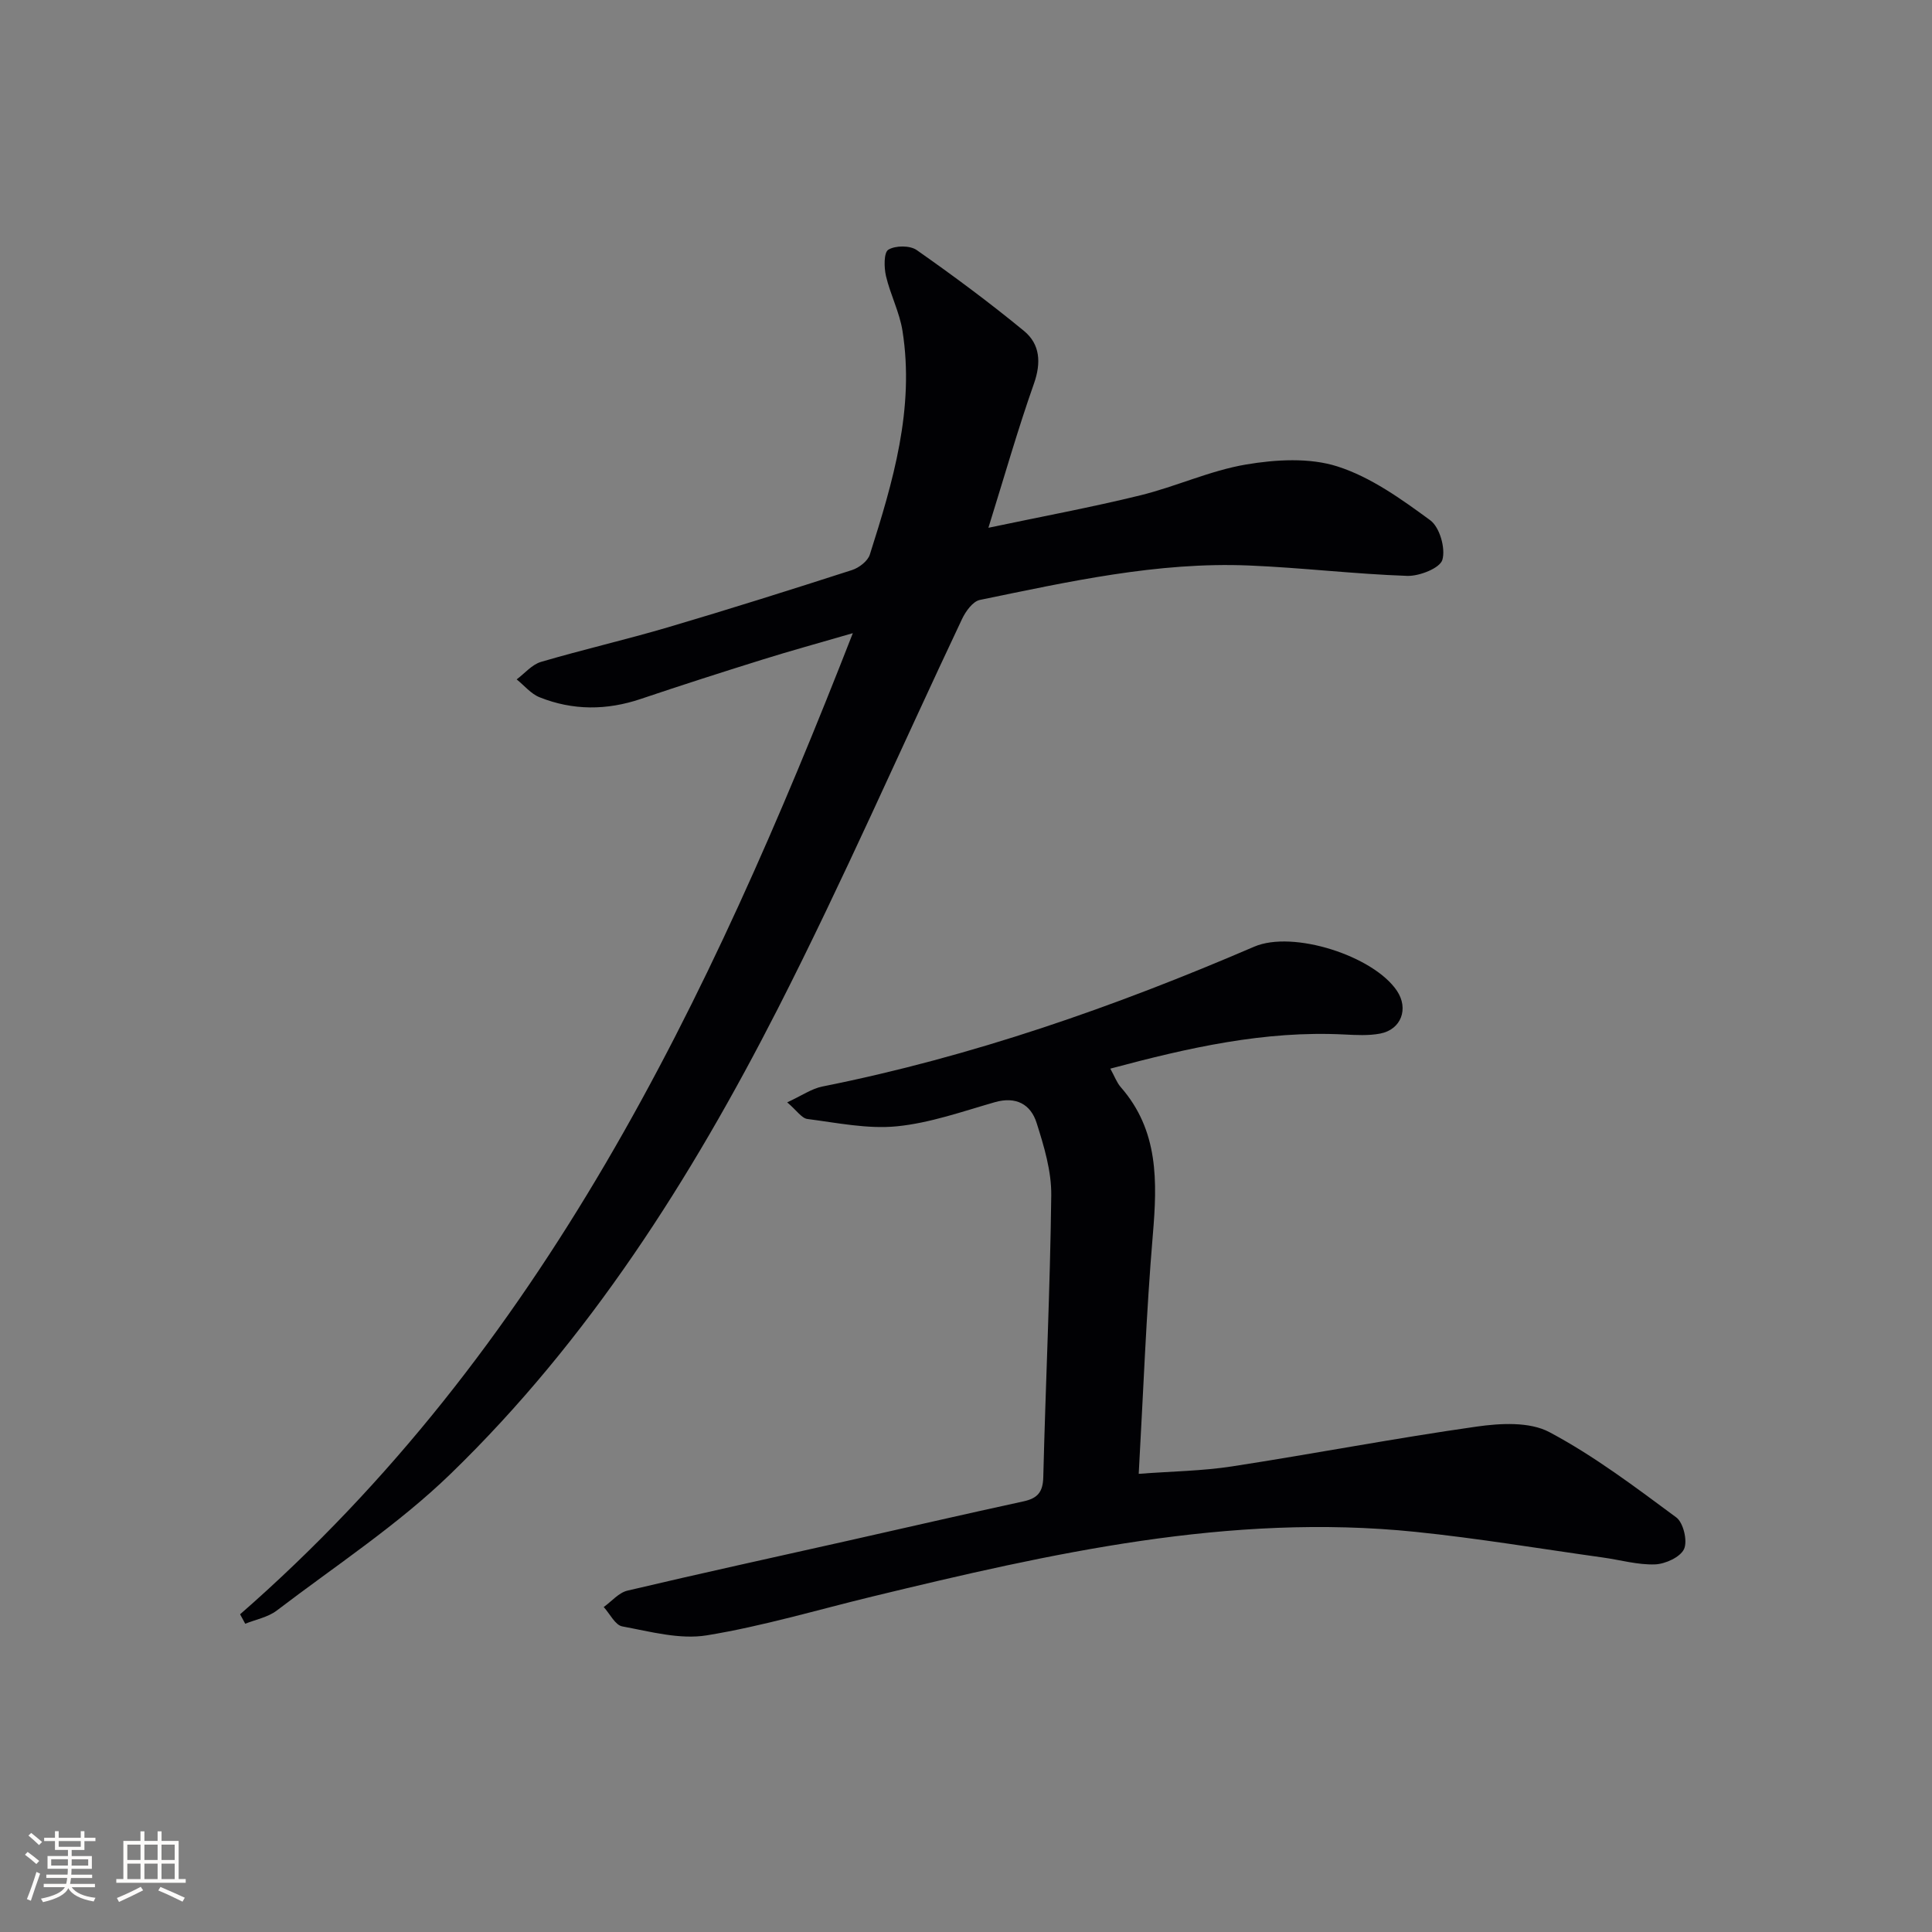 <svg enable-background="new 0 0 400 400" viewBox="0 0 400 400" xmlns="http://www.w3.org/2000/svg"><rect x="0" y="0" width="400" height="400" fill="#808080" stroke="none"/><path d="m49.71 334.22c62.57-54.64 97-126.67 126.86-203.13-7.11 2.07-12.97 3.67-18.77 5.49-8.4 2.62-16.78 5.31-25.11 8.12-7.07 2.39-14.09 2.42-20.98-.34-1.79-.71-3.17-2.44-4.74-3.7 1.67-1.24 3.16-3.07 5.03-3.62 8.74-2.57 17.64-4.61 26.38-7.19 12.73-3.76 25.4-7.76 38.03-11.83 1.45-.47 3.25-1.85 3.68-3.2 4.79-15.06 9.3-30.23 6.76-46.32-.61-3.87-2.52-7.51-3.42-11.36-.41-1.77-.46-4.86.49-5.44 1.46-.89 4.47-.91 5.87.07 7.59 5.32 15.06 10.86 22.22 16.75 3.32 2.73 3.59 6.55 2.06 10.9-3.35 9.49-6.11 19.19-9.43 29.85 11.15-2.35 21.36-4.24 31.42-6.71 7.39-1.81 14.47-5.13 21.92-6.39 6.18-1.04 13.15-1.45 18.95.41 6.9 2.21 13.22 6.76 19.18 11.13 1.96 1.43 3.21 5.81 2.52 8.19-.5 1.73-4.76 3.41-7.28 3.33-10.94-.38-21.84-1.7-32.78-2.15-18.94-.78-37.32 3.35-55.7 7.13-1.46.3-2.94 2.36-3.69 3.95-12.72 26.88-24.62 54.18-38.13 80.66-17.99 35.24-39.15 68.6-67.76 96.33-10.9 10.56-23.84 19.03-35.98 28.29-1.82 1.39-4.34 1.85-6.54 2.74-.35-.66-.71-1.31-1.06-1.96z" fill="#010104"/><path d="m162.98 228.23c2.98-1.37 5.04-2.83 7.29-3.28 30.93-6.17 60.5-16.51 89.4-28.95 8.04-3.46 24.72 1.91 29.56 9.15 2.46 3.68.89 8-3.47 8.84-2.41.46-4.97.31-7.45.19-16.5-.84-32.3 2.75-48.43 7.07.87 1.57 1.32 2.86 2.15 3.82 7.89 9 7.58 19.57 6.65 30.6-1.37 16.2-1.96 32.46-2.92 49.47 6.9-.52 13.18-.59 19.33-1.54 16.88-2.6 33.67-5.83 50.58-8.23 4.96-.71 11.01-1.05 15.12 1.14 9.27 4.93 17.77 11.37 26.26 17.65 1.48 1.09 2.37 4.87 1.62 6.54-.76 1.68-3.88 3.11-6.01 3.19-3.57.13-7.17-.92-10.77-1.42-12.96-1.81-25.88-3.99-38.89-5.32-38.39-3.93-75.39 4.44-112.29 13.37-11.44 2.77-22.79 6.17-34.38 8.06-5.6.91-11.71-.78-17.49-1.85-1.48-.27-2.57-2.62-3.85-4.01 1.64-1.17 3.12-2.98 4.93-3.4 15.15-3.58 30.37-6.9 45.56-10.31 12.14-2.73 24.27-5.53 36.43-8.17 2.88-.63 4.01-1.89 4.09-4.99.48-19.46 1.42-38.9 1.65-58.36.06-5-1.49-10.15-3.03-15-1.22-3.86-4.26-5.55-8.66-4.29-6.7 1.92-13.41 4.31-20.27 4.99-6.08.6-12.38-.73-18.55-1.52-1.18-.17-2.19-1.77-4.16-3.44z" fill="#010104"/><g fill="#fcfbfa"><path d="m5.17 384 .55-.58c.85.61 1.65 1.24 2.4 1.87l-.59.64c-.83-.73-1.62-1.38-2.36-1.93m1.22 9.53-.82-.34c.71-1.76 1.37-3.64 1.98-5.63.24.13.5.25.76.36-.6 1.67-1.24 3.54-1.92 5.61m-.5-13.5.57-.54c.56.44 1.31 1.06 2.26 1.87l-.64.64c-.68-.66-1.41-1.32-2.19-1.97m3.25.46h2.24v-1.36h.77v1.36h4.57v-1.36h.76v1.36h2.28v.69h-2.28v1.84h-2.64v1.26h4.18v2.64h-4.21c0 .45-.02.86-.05 1.21h4.32v.69h-4.38c-.04.34-.1.75-.19 1.22h5.15v.69h-4.82c.87 1.19 2.51 1.92 4.93 2.19-.17.31-.3.57-.37.76-2.77-.49-4.52-1.41-5.26-2.76-.56 1.26-2.3 2.23-5.24 2.9-.12-.25-.26-.48-.43-.72 2.73-.55 4.38-1.34 4.96-2.38h-4.38v-.69h4.65c.1-.38.17-.79.21-1.22h-4.32v-.69h4.4c.03-.34.05-.75.05-1.21h-4.2v-2.64h4.23v-1.26h-2.69v-1.84h-2.24zm1.46 4.46v1.29h3.45c.01-.4.02-.57.01-.53v-.32-.45h-3.46zm1.55-2.59h4.57v-1.19h-4.57zm6.11 2.59h-3.42v.77c-.01.19-.01.37-.02.53h3.44z"/><path d="m32.63 379.16h.82v1.98h3.54v7.89h1.46v.78h-14.37v-.78h1.46v-7.89h3.54v-1.98h.82v1.98h2.73zm-3.49 11.48.5.73c-1.61.82-3.28 1.63-5 2.41-.13-.27-.28-.55-.44-.82 1.75-.72 3.4-1.49 4.94-2.32m-2.78-5.55h2.73v-3.18h-2.73zm0 3.95h2.73v-3.2h-2.73zm3.54-3.95h2.73v-3.18h-2.73zm0 3.95h2.73v-3.2h-2.73zm7.89 4.68c-1.84-.92-3.51-1.7-5.02-2.32l.45-.73c1.89.8 3.57 1.55 5.04 2.23zm-1.62-11.81h-2.73v3.18h2.73zm-2.73 7.13h2.73v-3.2h-2.73z"/></g></svg>